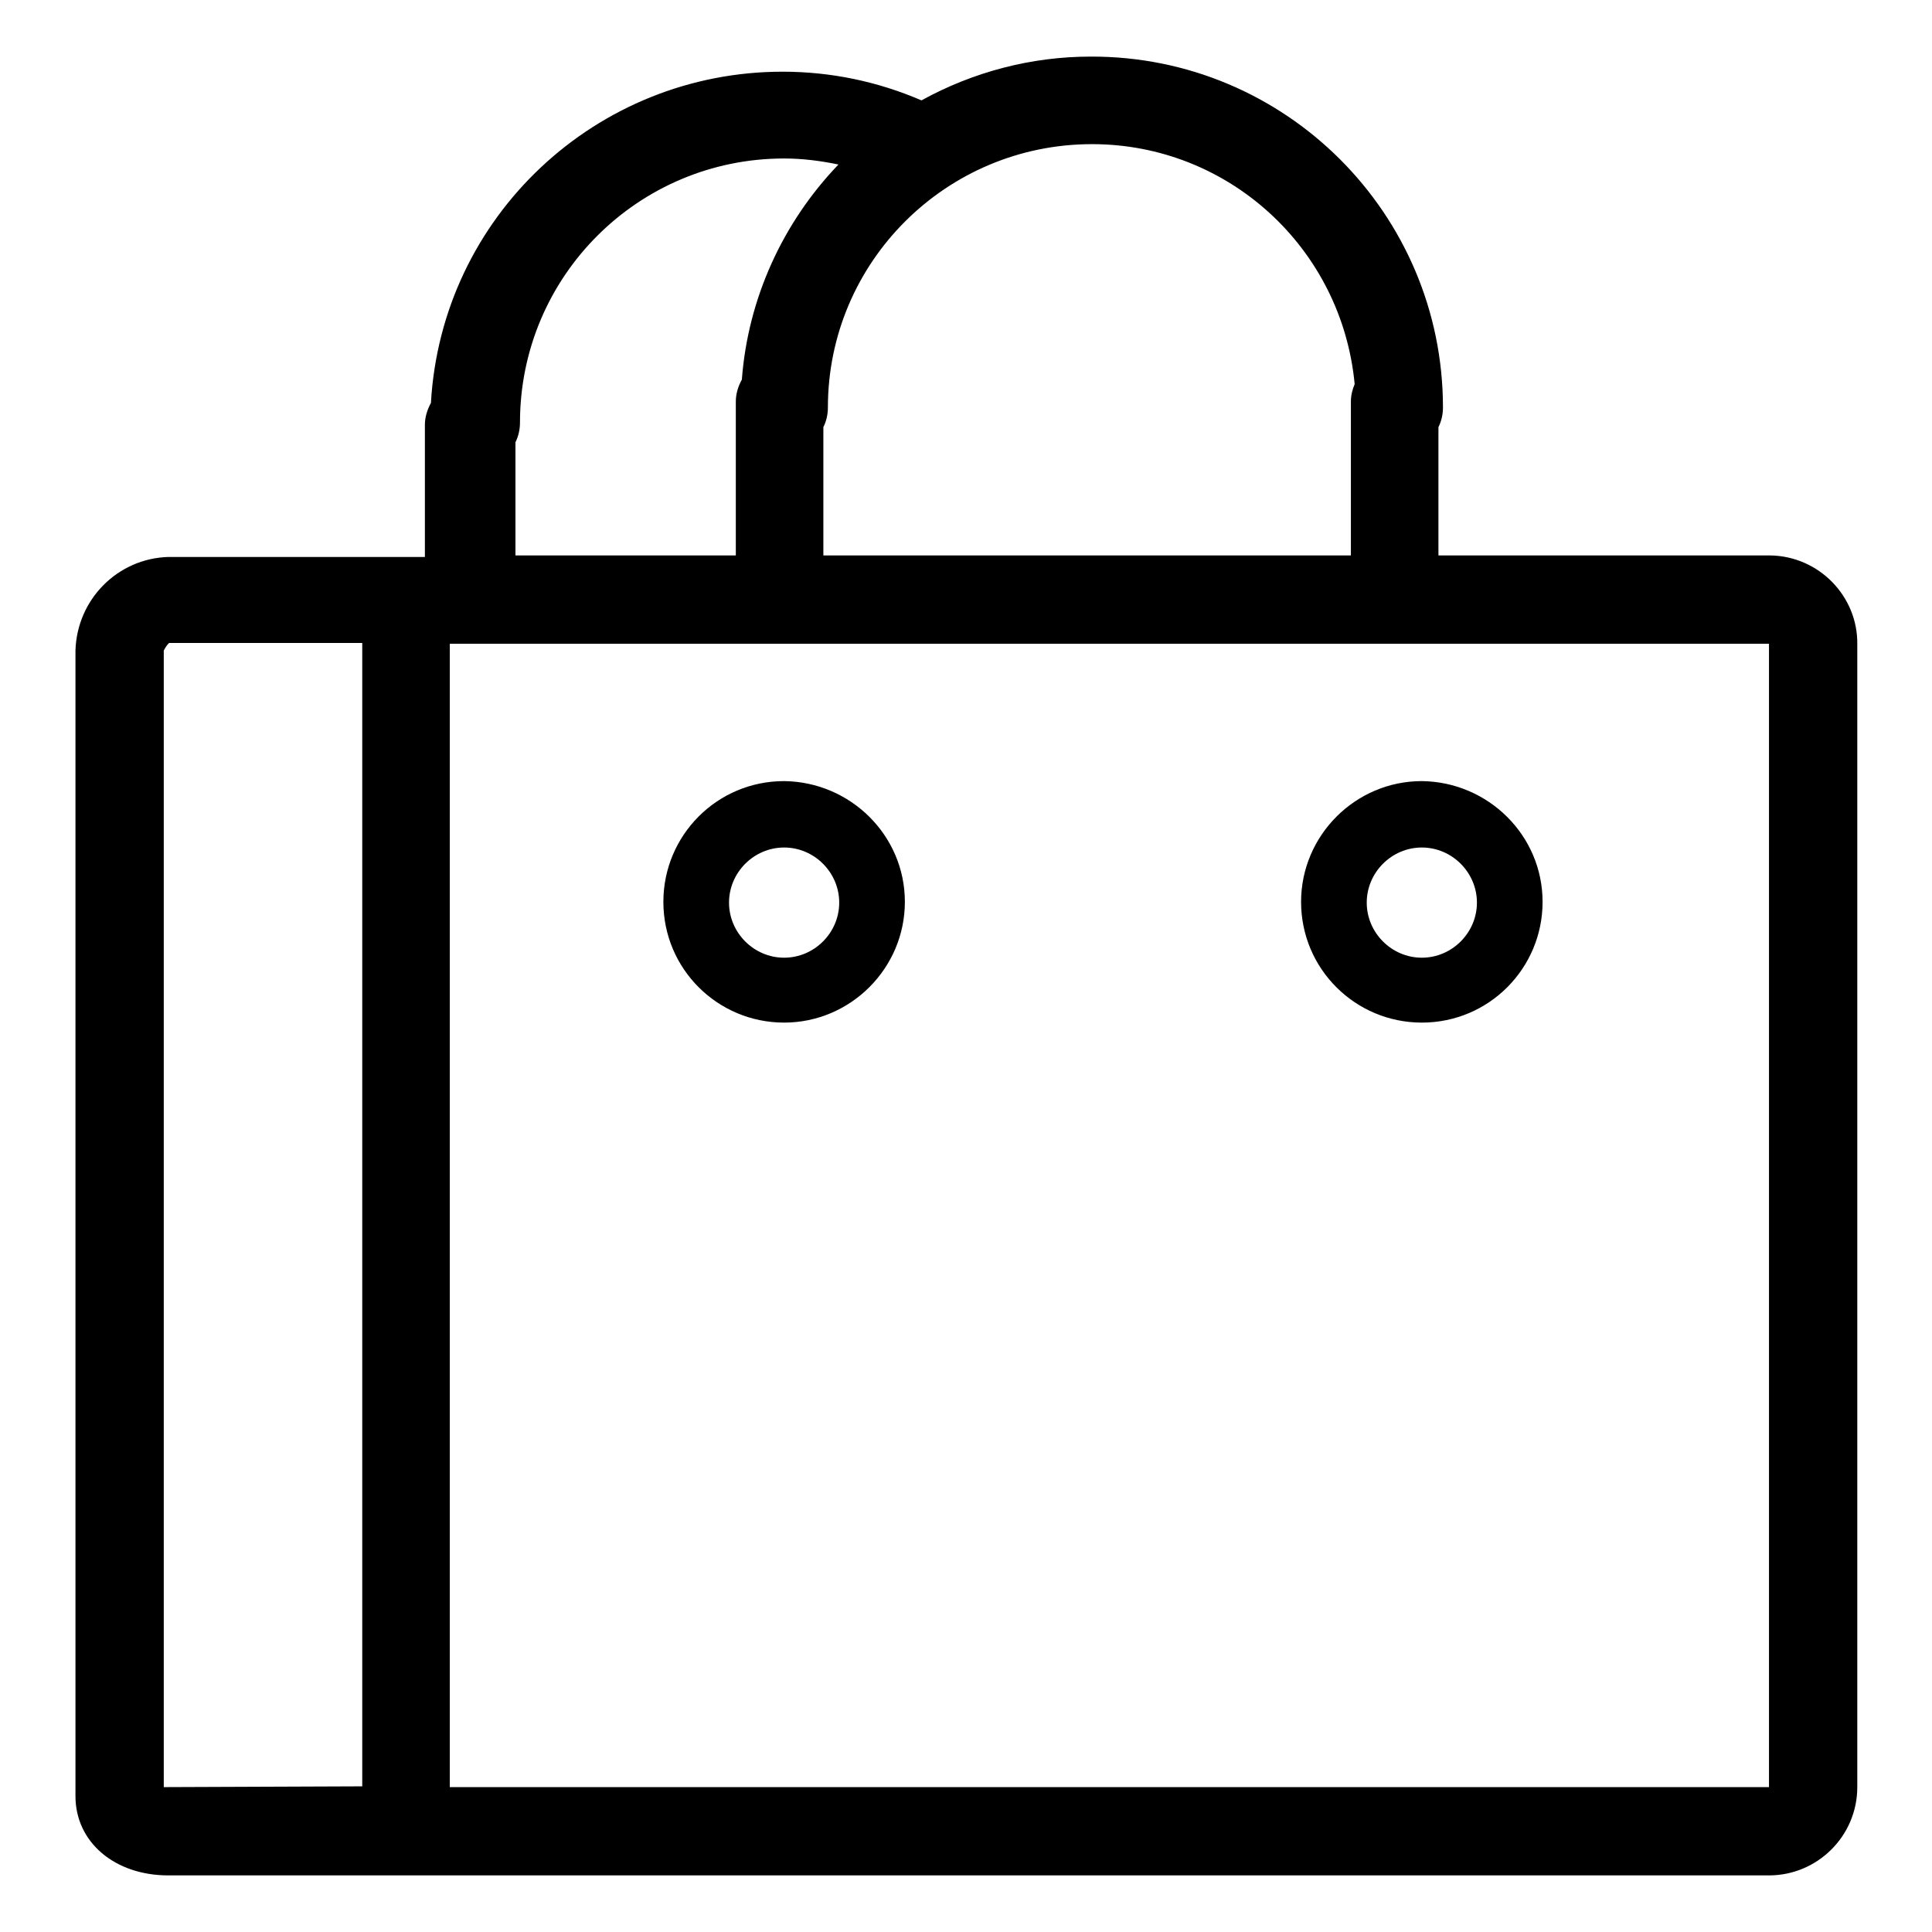 <?xml version="1.0" encoding="utf-8"?>
<!-- Svg Vector Icons : http://www.onlinewebfonts.com/icon -->
<!DOCTYPE svg PUBLIC "-//W3C//DTD SVG 1.1//EN" "http://www.w3.org/Graphics/SVG/1.1/DTD/svg11.dtd">
<svg version="1.1" xmlns="http://www.w3.org/2000/svg" xmlns:xlink="http://www.w3.org/1999/xlink" x="0px" y="0px" viewBox="0 0 256 256" enable-background="new 0 0 256 256" xml:space="preserve">
<g> <path fill="#000000" d="M234.3,73.6h-43.7v-17c0.4-0.8,0.6-1.7,0.6-2.6c0-25.7-20.9-46.6-46.7-46.5c-7.8,0-15.5,2-22.4,5.8 c-5.8-2.5-12-3.8-18.4-3.8c-24.7,0-45.2,19.2-46.6,43.9c-0.5,0.9-0.8,1.9-0.8,2.9v17.5H22.3C15.6,74,10.2,79.4,10,86.2V238 c0,6.1,5.2,10.5,12.3,10.5h212.1c6.4,0,11.7-5.2,11.7-11.7V85.4c0.1-6.4-5.1-11.7-11.5-11.8C234.4,73.6,234.4,73.6,234.3,73.6z  M179.5,50.9c-0.3,0.7-0.5,1.5-0.5,2.3v20.4h-69.9v-17c0.4-0.8,0.6-1.7,0.6-2.6c0-19.3,15.7-34.9,35-34.9 C162.8,19.1,177.8,32.9,179.5,50.9z M103.9,21c2.4,0,4.8,0.3,7.2,0.8c-7.4,7.7-12,17.8-12.8,28.5c-0.5,0.9-0.8,1.9-0.8,2.9v20.4 H68.3v-15c0.4-0.8,0.6-1.7,0.6-2.6C68.9,36.6,84.6,21,103.9,21z M22.3,236.8h-0.6V86.2c0.2-0.4,0.4-0.7,0.7-1h25.6v151.5 L22.3,236.8z M68.3,236.8h-8.7V85.3h174.8v151.5H68.3z"/> <path fill="#000000" d="M103.9,103.5c-8.9,0-16,7.2-16,16c0,8.9,7.2,16,16,16s16-7.2,16-16C119.9,110.7,112.7,103.6,103.9,103.5z  M103.9,126.9c-4,0-7.3-3.3-7.3-7.3s3.3-7.3,7.3-7.3c4,0,7.3,3.3,7.3,7.3S107.9,126.9,103.9,126.9z M188.4,103.5 c-8.8,0-16,7.2-16,16c0,8.9,7.2,16,16,16c8.9,0,16-7.2,16-16C204.4,110.7,197.2,103.6,188.4,103.5z M188.4,126.9 c-4,0-7.3-3.3-7.3-7.3s3.3-7.3,7.3-7.3c4,0,7.3,3.3,7.3,7.3S192.4,126.9,188.4,126.9z"/></g>
</svg>